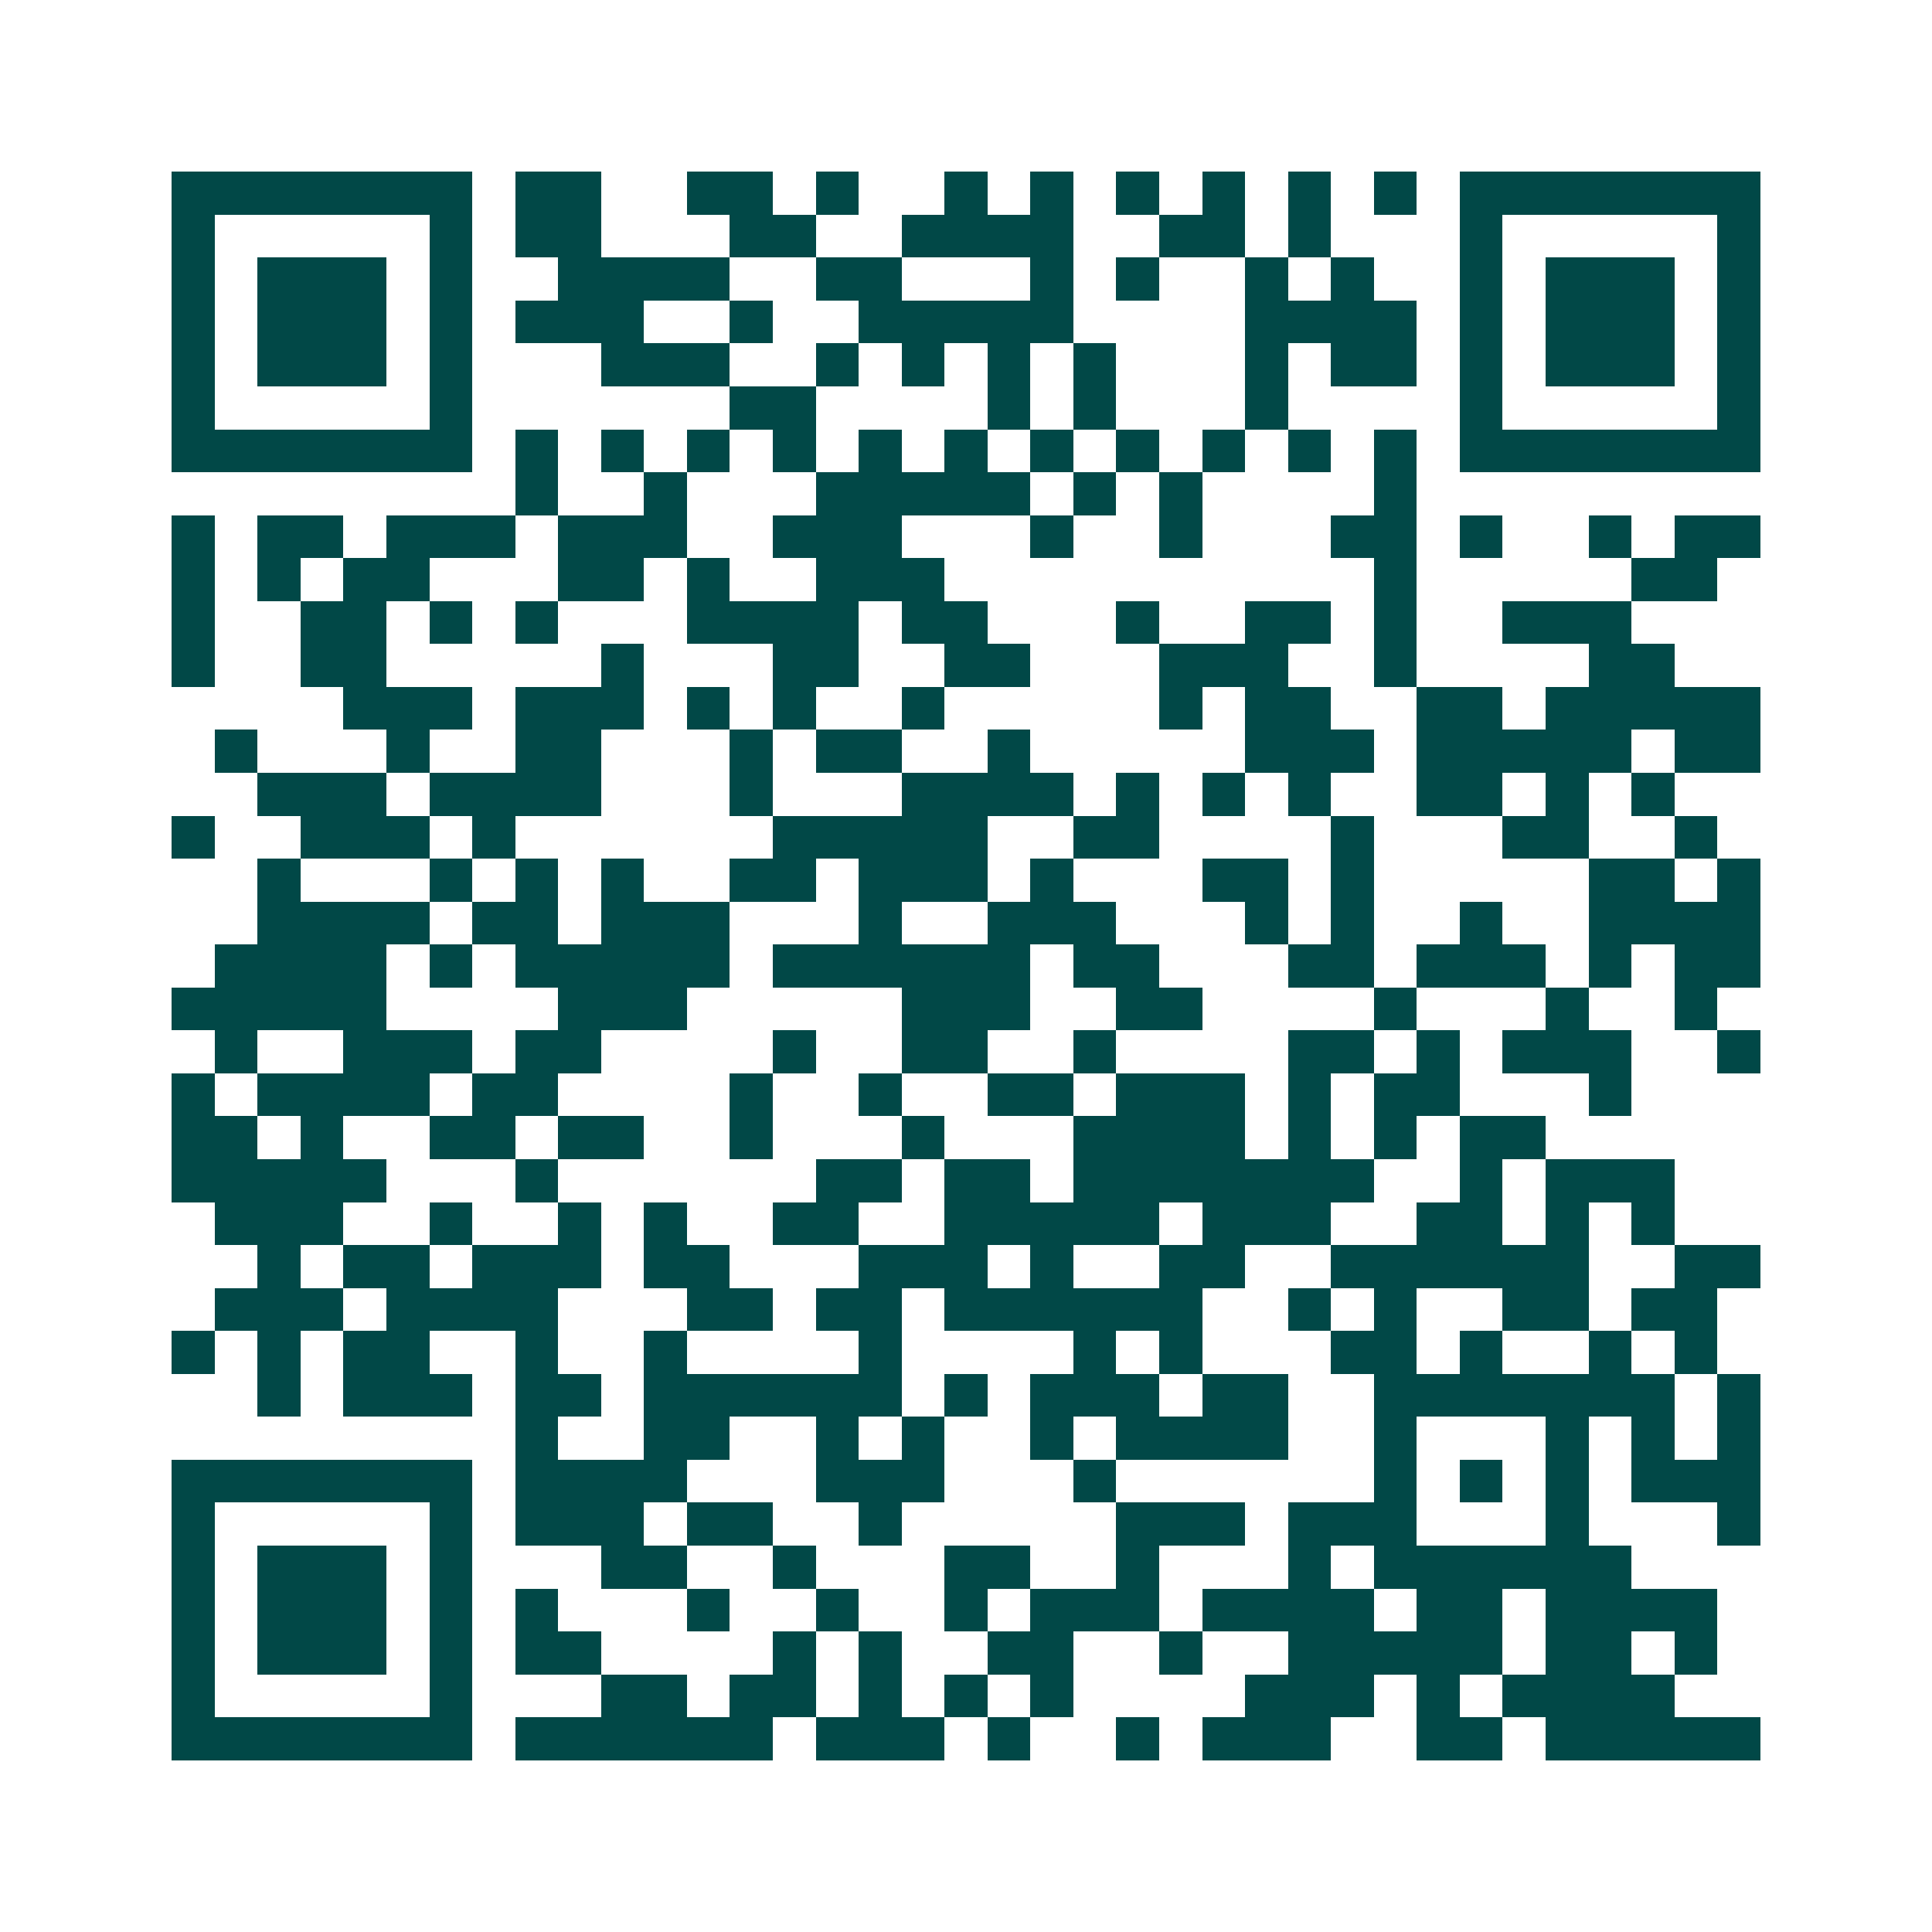 <svg xmlns="http://www.w3.org/2000/svg" width="200" height="200" viewBox="0 0 45 45" shape-rendering="crispEdges"><path fill="#ffffff" d="M0 0h45v45H0z"/><path stroke="#014847" d="M4 4.5h7m1 0h2m2 0h2m1 0h1m2 0h1m1 0h1m1 0h1m1 0h1m1 0h1m1 0h1m1 0h7M4 5.5h1m5 0h1m1 0h2m3 0h2m2 0h4m2 0h2m1 0h1m3 0h1m5 0h1M4 6.5h1m1 0h3m1 0h1m2 0h4m2 0h2m3 0h1m1 0h1m2 0h1m1 0h1m2 0h1m1 0h3m1 0h1M4 7.5h1m1 0h3m1 0h1m1 0h3m2 0h1m2 0h5m4 0h4m1 0h1m1 0h3m1 0h1M4 8.5h1m1 0h3m1 0h1m3 0h3m2 0h1m1 0h1m1 0h1m1 0h1m3 0h1m1 0h2m1 0h1m1 0h3m1 0h1M4 9.5h1m5 0h1m6 0h2m4 0h1m1 0h1m3 0h1m4 0h1m5 0h1M4 10.5h7m1 0h1m1 0h1m1 0h1m1 0h1m1 0h1m1 0h1m1 0h1m1 0h1m1 0h1m1 0h1m1 0h1m1 0h7M12 11.5h1m2 0h1m3 0h5m1 0h1m1 0h1m4 0h1M4 12.5h1m1 0h2m1 0h3m1 0h3m2 0h3m3 0h1m2 0h1m3 0h2m1 0h1m2 0h1m1 0h2M4 13.5h1m1 0h1m1 0h2m3 0h2m1 0h1m2 0h3m10 0h1m5 0h2M4 14.5h1m2 0h2m1 0h1m1 0h1m3 0h4m1 0h2m3 0h1m2 0h2m1 0h1m2 0h3M4 15.5h1m2 0h2m5 0h1m3 0h2m2 0h2m3 0h3m2 0h1m4 0h2M8 16.5h3m1 0h3m1 0h1m1 0h1m2 0h1m5 0h1m1 0h2m2 0h2m1 0h5M5 17.5h1m3 0h1m2 0h2m3 0h1m1 0h2m2 0h1m5 0h3m1 0h5m1 0h2M6 18.5h3m1 0h4m3 0h1m3 0h4m1 0h1m1 0h1m1 0h1m2 0h2m1 0h1m1 0h1M4 19.5h1m2 0h3m1 0h1m6 0h5m2 0h2m4 0h1m3 0h2m2 0h1M6 20.5h1m3 0h1m1 0h1m1 0h1m2 0h2m1 0h3m1 0h1m3 0h2m1 0h1m5 0h2m1 0h1M6 21.5h4m1 0h2m1 0h3m3 0h1m2 0h3m3 0h1m1 0h1m2 0h1m2 0h4M5 22.5h4m1 0h1m1 0h5m1 0h6m1 0h2m3 0h2m1 0h3m1 0h1m1 0h2M4 23.5h5m4 0h3m5 0h3m2 0h2m4 0h1m3 0h1m2 0h1M5 24.5h1m2 0h3m1 0h2m4 0h1m2 0h2m2 0h1m4 0h2m1 0h1m1 0h3m2 0h1M4 25.5h1m1 0h4m1 0h2m4 0h1m2 0h1m2 0h2m1 0h3m1 0h1m1 0h2m3 0h1M4 26.5h2m1 0h1m2 0h2m1 0h2m2 0h1m3 0h1m3 0h4m1 0h1m1 0h1m1 0h2M4 27.5h5m3 0h1m6 0h2m1 0h2m1 0h7m2 0h1m1 0h3M5 28.5h3m2 0h1m2 0h1m1 0h1m2 0h2m2 0h5m1 0h3m2 0h2m1 0h1m1 0h1M6 29.5h1m1 0h2m1 0h3m1 0h2m3 0h3m1 0h1m2 0h2m2 0h6m2 0h2M5 30.5h3m1 0h4m3 0h2m1 0h2m1 0h6m2 0h1m1 0h1m2 0h2m1 0h2M4 31.5h1m1 0h1m1 0h2m2 0h1m2 0h1m4 0h1m4 0h1m1 0h1m3 0h2m1 0h1m2 0h1m1 0h1M6 32.5h1m1 0h3m1 0h2m1 0h6m1 0h1m1 0h3m1 0h2m2 0h7m1 0h1M12 33.5h1m2 0h2m2 0h1m1 0h1m2 0h1m1 0h4m2 0h1m3 0h1m1 0h1m1 0h1M4 34.5h7m1 0h4m3 0h3m3 0h1m6 0h1m1 0h1m1 0h1m1 0h3M4 35.5h1m5 0h1m1 0h3m1 0h2m2 0h1m5 0h3m1 0h3m3 0h1m3 0h1M4 36.5h1m1 0h3m1 0h1m3 0h2m2 0h1m3 0h2m2 0h1m3 0h1m1 0h6M4 37.5h1m1 0h3m1 0h1m1 0h1m3 0h1m2 0h1m2 0h1m1 0h3m1 0h4m1 0h2m1 0h4M4 38.5h1m1 0h3m1 0h1m1 0h2m4 0h1m1 0h1m2 0h2m2 0h1m2 0h5m1 0h2m1 0h1M4 39.5h1m5 0h1m3 0h2m1 0h2m1 0h1m1 0h1m1 0h1m4 0h3m1 0h1m1 0h4M4 40.5h7m1 0h6m1 0h3m1 0h1m2 0h1m1 0h3m2 0h2m1 0h5"/></svg>
